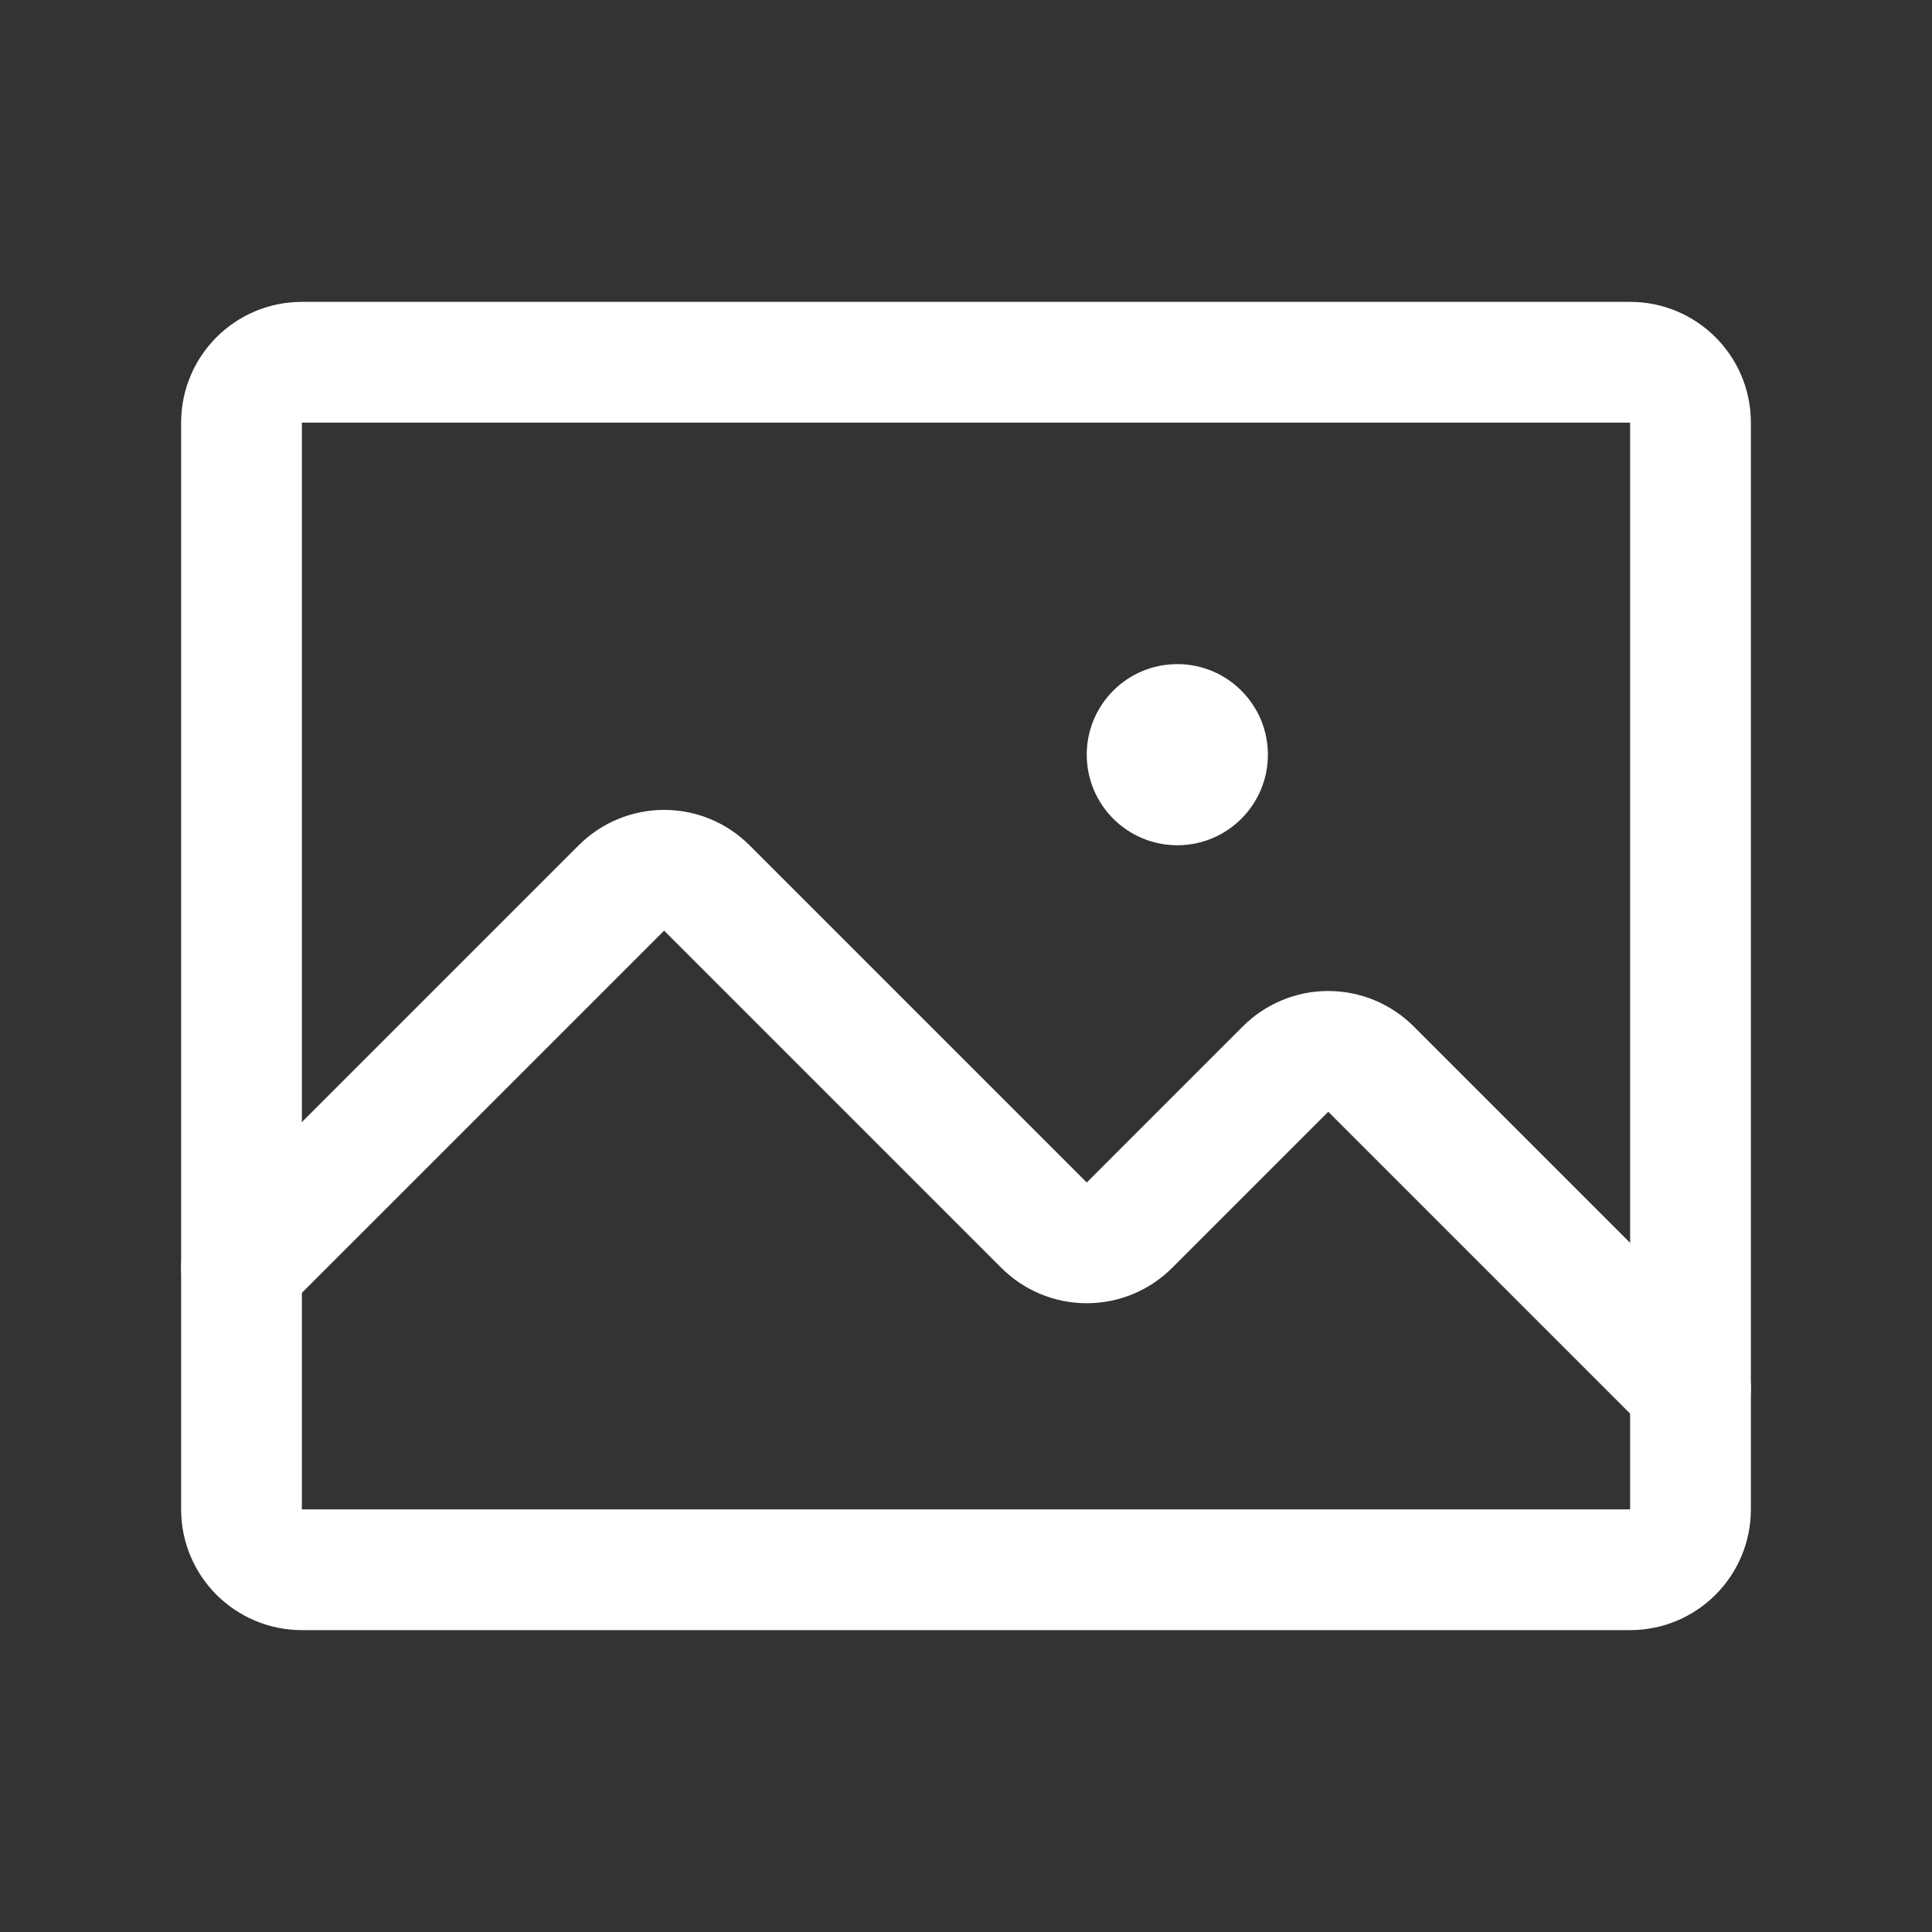 <svg width="70" height="70" viewBox="0 0 70 70" fill="none" xmlns="http://www.w3.org/2000/svg">
<rect x="0" y="0" width="70" height="70" fill="#333333" stroke="none"/>
<path d="M59.062 13.125H10.938C9.729 13.125 8.75 14.104 8.75 15.312V54.688C8.75 55.896 9.729 56.875 10.938 56.875H59.062C60.271 56.875 61.25 55.896 61.25 54.688V15.312C61.25 14.104 60.271 13.125 59.062 13.125Z" stroke="white" stroke-width="4.375" stroke-linecap="round" stroke-linejoin="round"/>
<path d="M8.75 45.937L22.516 32.172C22.719 31.969 22.96 31.808 23.225 31.698C23.491 31.588 23.775 31.531 24.062 31.531C24.35 31.531 24.634 31.588 24.9 31.698C25.165 31.808 25.406 31.969 25.609 32.172L37.828 44.391C38.031 44.594 38.272 44.755 38.538 44.865C38.803 44.975 39.088 45.031 39.375 45.031C39.662 45.031 39.947 44.975 40.212 44.865C40.477 44.755 40.719 44.594 40.922 44.391L46.578 38.734C46.781 38.531 47.022 38.37 47.288 38.26C47.553 38.15 47.838 38.093 48.125 38.093C48.412 38.093 48.697 38.15 48.962 38.26C49.227 38.37 49.469 38.531 49.672 38.734L61.25 50.312" stroke="white" stroke-width="4.375" stroke-linecap="round" stroke-linejoin="round"/>
<path d="M42.656 30.625C44.468 30.625 45.938 29.156 45.938 27.344C45.938 25.532 44.468 24.062 42.656 24.062C40.844 24.062 39.375 25.532 39.375 27.344C39.375 29.156 40.844 30.625 42.656 30.625Z" fill="white"/>
</svg>
